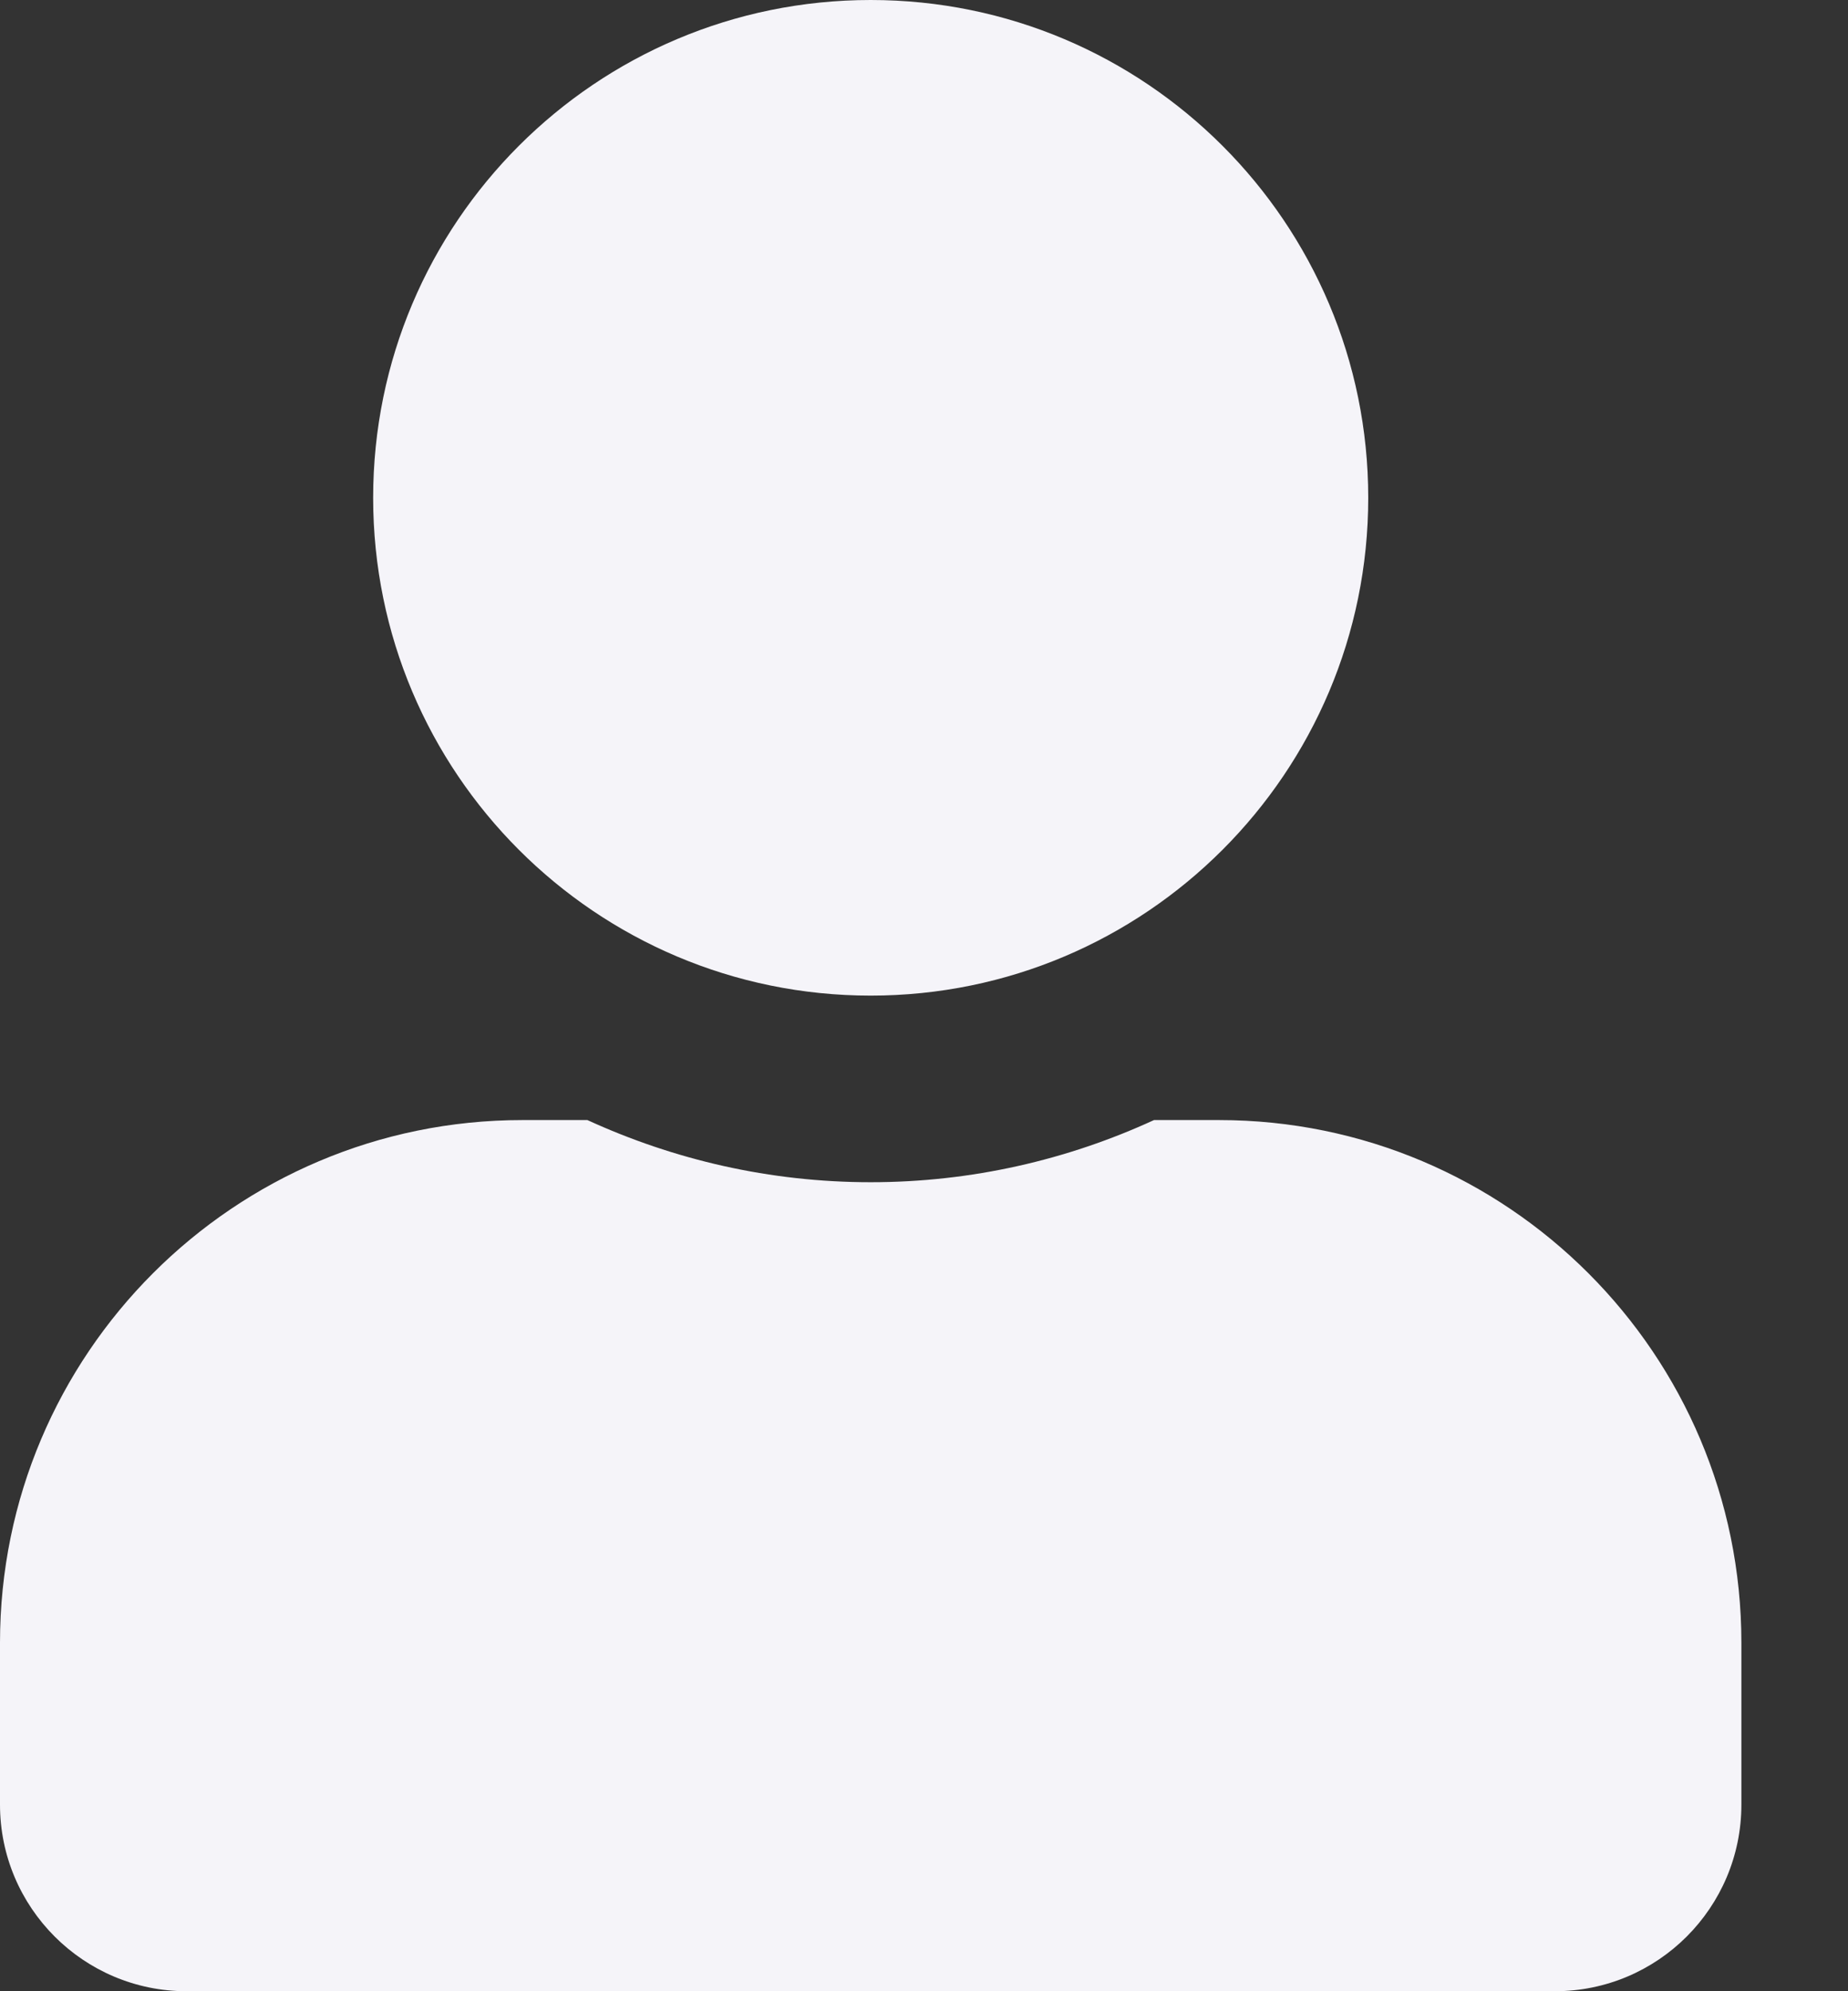 <svg width="13" height="14" viewBox="0 0 13 14" fill="none" xmlns="http://www.w3.org/2000/svg">
<rect x="0" y="0" width="13" height="14" fill="#333333" stroke="none"/>
<path fill-rule="evenodd" clip-rule="evenodd" d="M9.625 3.5C9.625 5.433 8.058 7 6.125 7C4.192 7 2.625 5.433 2.625 3.5C2.625 1.567 4.192 0 6.125 0C8.058 0 9.625 1.567 9.625 3.5ZM8.118 7.875H8.575C10.604 7.875 12.25 9.521 12.25 11.55V12.688C12.25 13.412 11.662 14 10.938 14H1.312C0.588 14 0 13.412 0 12.688V11.55C0 9.521 1.646 7.875 3.675 7.875H4.132C4.741 8.154 5.414 8.312 6.125 8.312C6.836 8.312 7.511 8.154 8.118 7.875Z" fill="#F5F4F9"/>
</svg>
